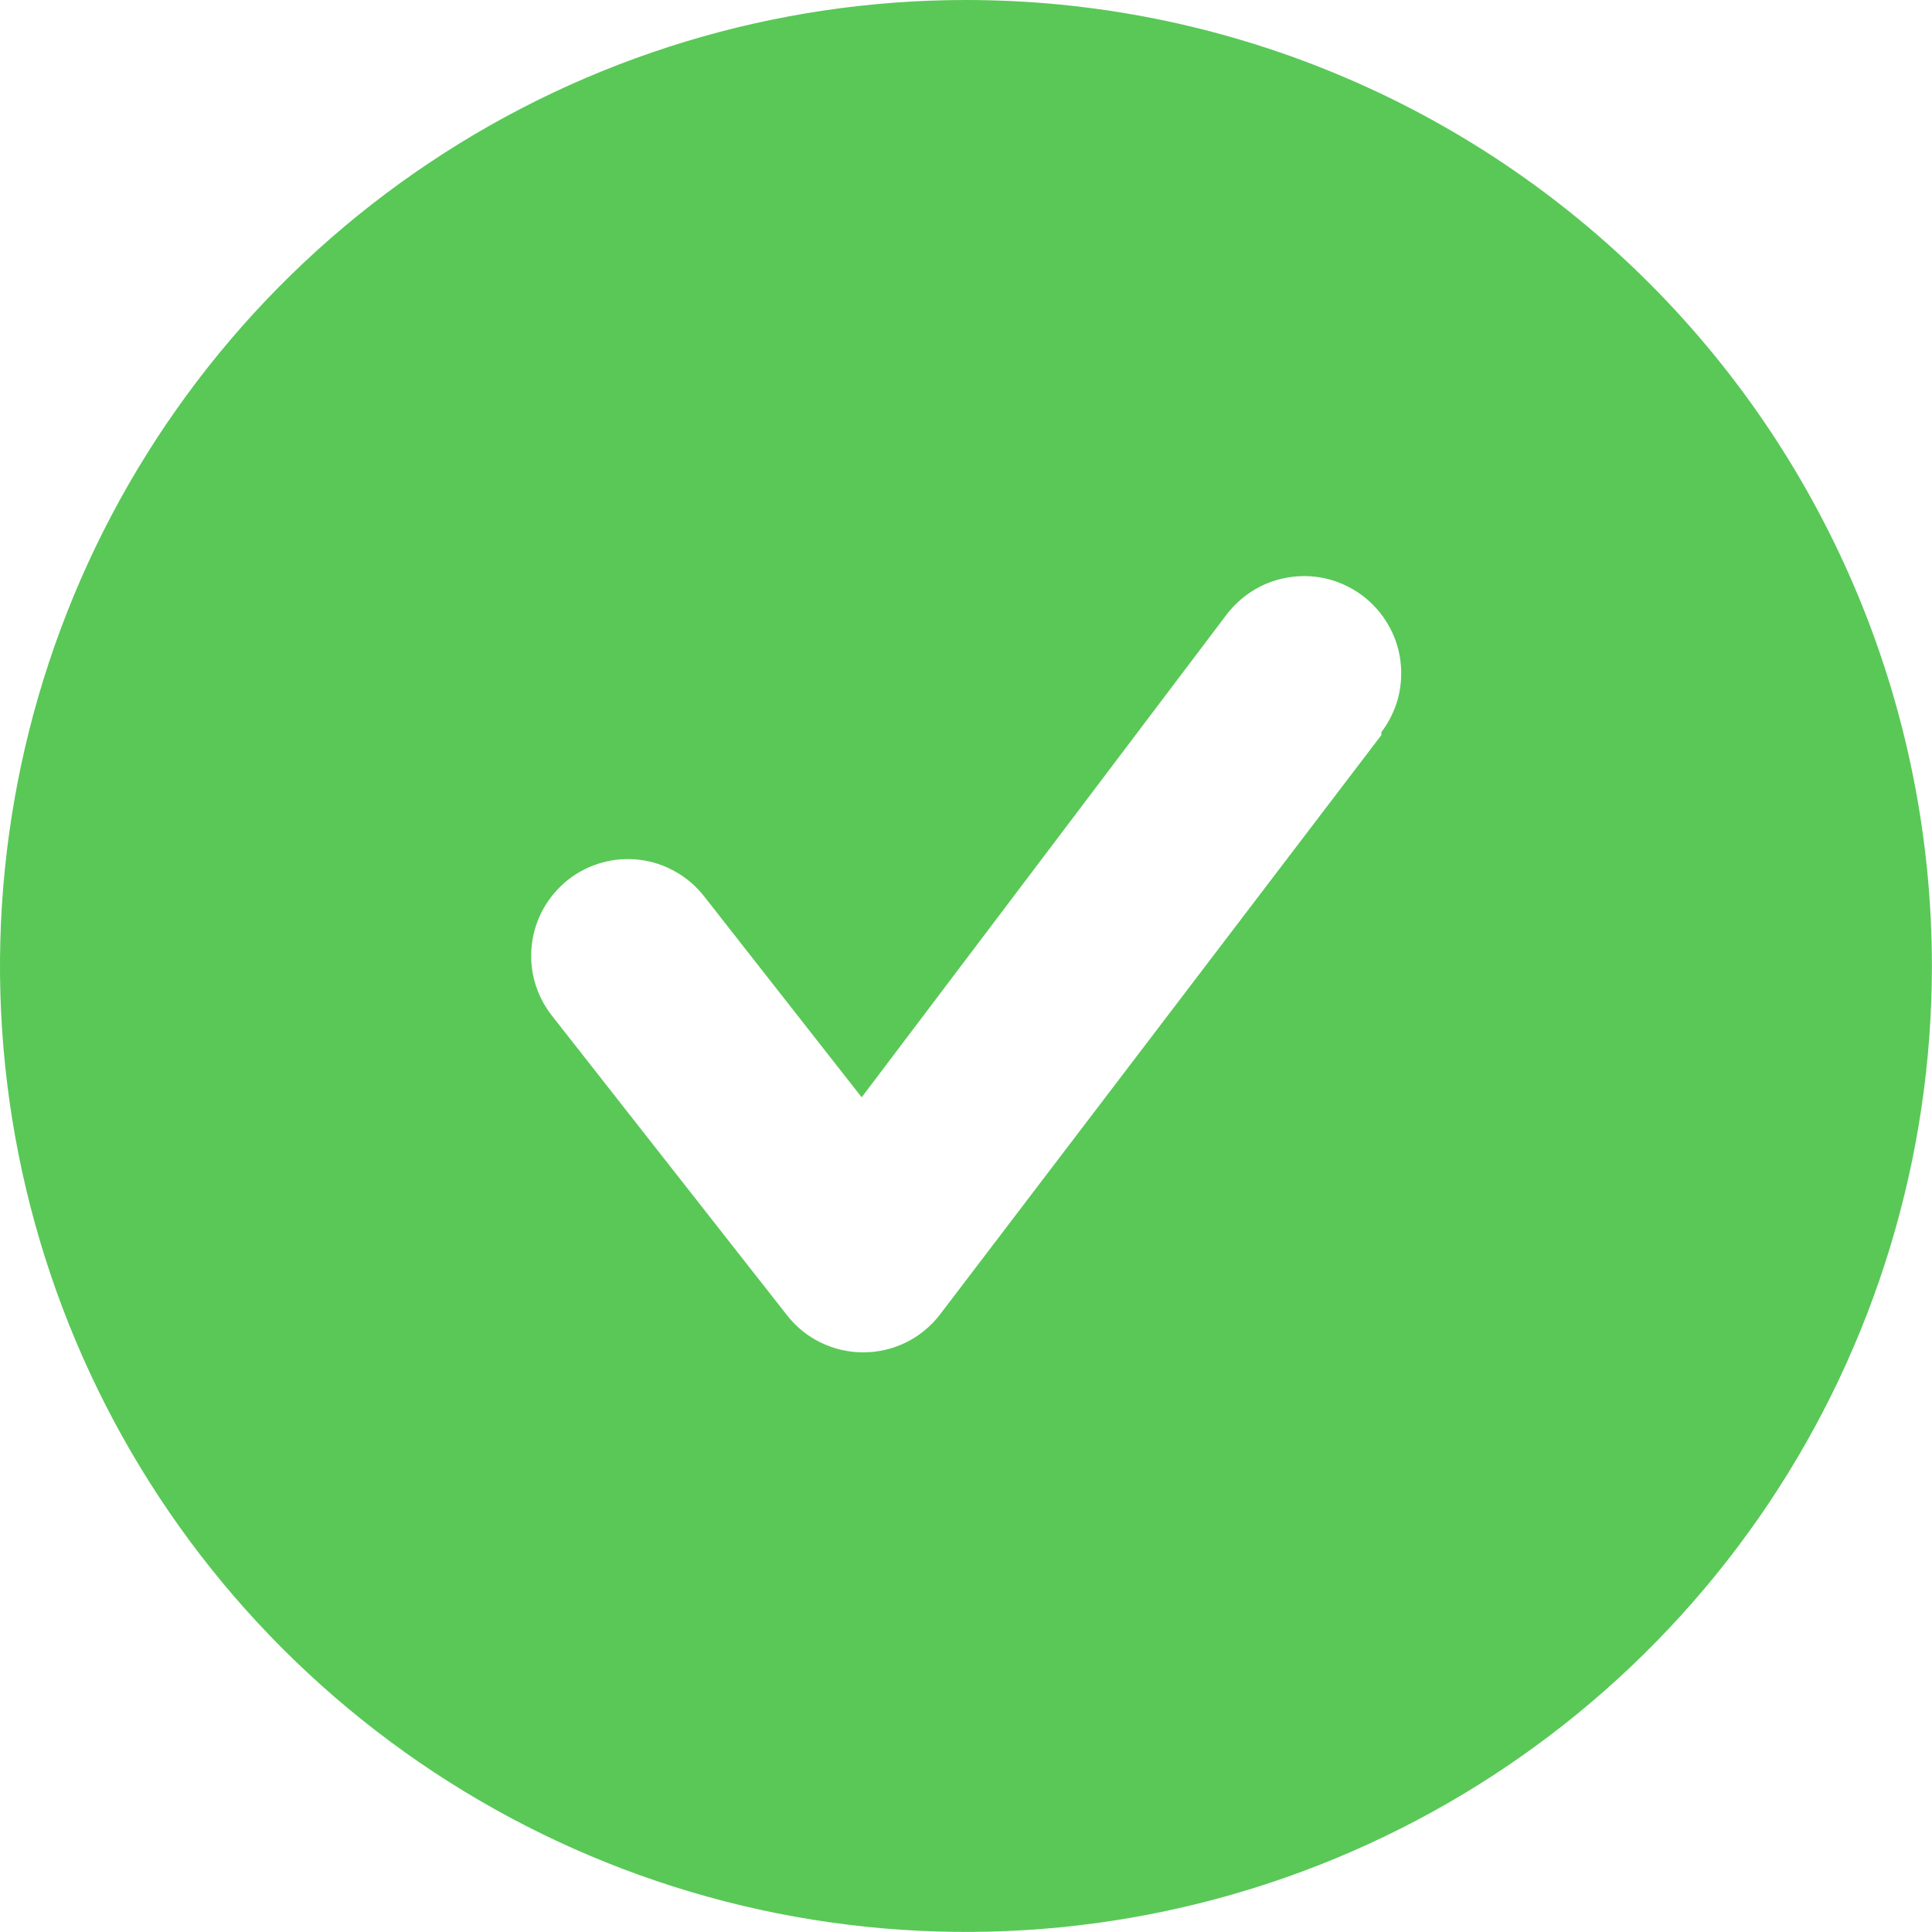 <svg xmlns="http://www.w3.org/2000/svg" viewBox="0 0 20.834 20.833" fill="none"> <path d="M10.417 0C8.356 0 6.342 0.611 4.629 1.756C2.916 2.9 1.581 4.527 0.793 6.43C0.005 8.334 -0.202 10.428 0.2 12.449C0.602 14.469 1.594 16.326 3.051 17.782C4.508 19.239 6.364 20.231 8.384 20.633C10.405 21.035 12.5 20.829 14.403 20.04C16.306 19.252 17.933 17.917 19.078 16.204C20.222 14.491 20.833 12.477 20.833 10.417C20.833 9.049 20.564 7.694 20.04 6.43C19.517 5.167 18.75 4.018 17.782 3.051C16.815 2.084 15.667 1.316 14.403 0.793C13.139 0.269 11.785 0 10.417 0ZM14.896 7.927L10.135 14.177C10.038 14.303 9.914 14.405 9.771 14.476C9.628 14.546 9.472 14.583 9.312 14.583C9.154 14.584 8.998 14.549 8.855 14.48C8.713 14.412 8.588 14.312 8.49 14.187L5.948 10.948C5.864 10.84 5.802 10.716 5.765 10.584C5.729 10.452 5.719 10.314 5.736 10.178C5.753 10.043 5.796 9.911 5.864 9.792C5.932 9.673 6.022 9.569 6.13 9.484C6.348 9.314 6.625 9.238 6.9 9.272C7.036 9.289 7.167 9.333 7.286 9.401C7.405 9.468 7.51 9.559 7.594 9.667L9.292 11.833L13.229 6.625C13.313 6.516 13.417 6.424 13.536 6.354C13.655 6.285 13.786 6.24 13.923 6.222C14.059 6.203 14.198 6.212 14.331 6.247C14.464 6.283 14.588 6.344 14.698 6.427C14.807 6.511 14.899 6.615 14.968 6.734C15.038 6.853 15.083 6.984 15.101 7.12C15.119 7.257 15.111 7.396 15.076 7.529C15.04 7.662 14.979 7.786 14.896 7.896V7.927Z" fill="#59C857"></path> </svg>